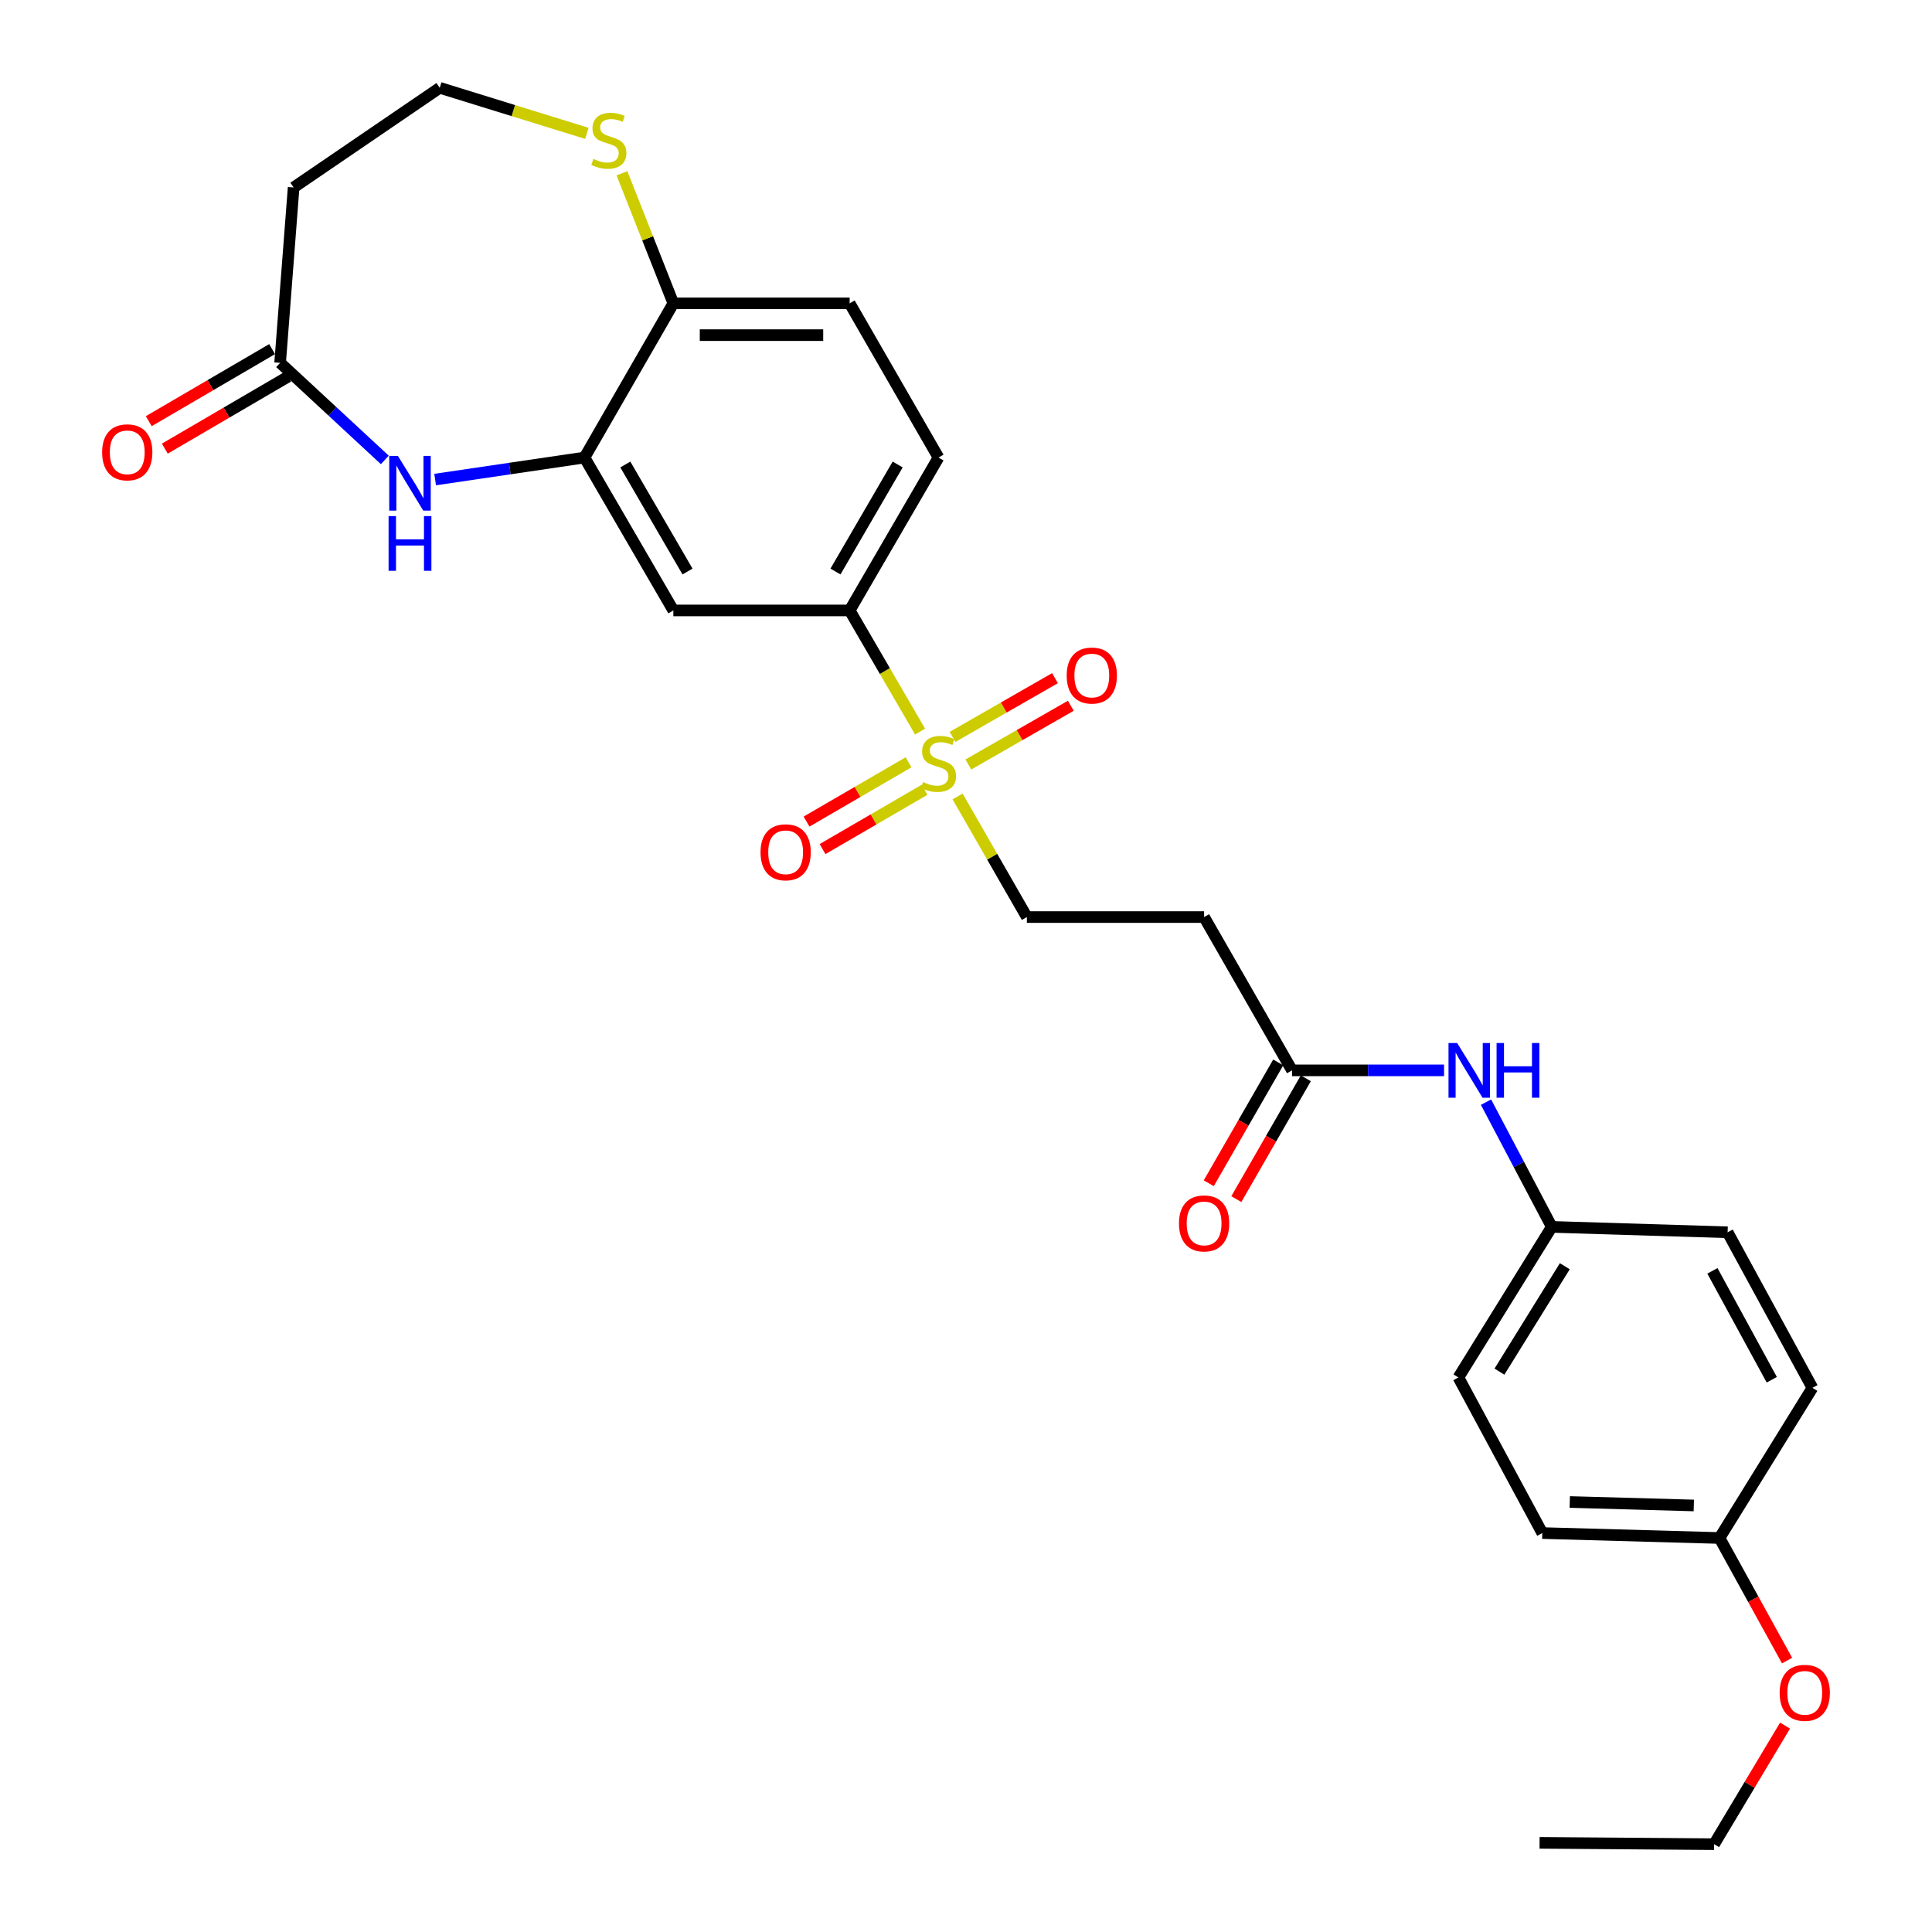 <?xml version='1.0' encoding='iso-8859-1'?>
<svg version='1.1' baseProfile='full'
              xmlns='http://www.w3.org/2000/svg'
                      xmlns:rdkit='http://www.rdkit.org/xml'
                      xmlns:xlink='http://www.w3.org/1999/xlink'
                  xml:space='preserve'
width='1000px' height='1000px' viewBox='0 0 1000 1000'>
<!-- END OF HEADER -->
<rect style='opacity:1.0;fill:#FFFFFF;stroke:none' width='1000' height='1000' x='0' y='0'> </rect>
<path class='bond-2' d='M 476.228,378.667 L 458.004,347.316' style='fill:none;fill-rule:evenodd;stroke:#CCCC00;stroke-width:6px;stroke-linecap:butt;stroke-linejoin:miter;stroke-opacity:1' />
<path class='bond-2' d='M 458.004,347.316 L 439.78,315.964' style='fill:none;fill-rule:evenodd;stroke:#000000;stroke-width:6px;stroke-linecap:butt;stroke-linejoin:miter;stroke-opacity:1' />
<path class='bond-6' d='M 495.636,412.25 L 513.57,443.46' style='fill:none;fill-rule:evenodd;stroke:#CCCC00;stroke-width:6px;stroke-linecap:butt;stroke-linejoin:miter;stroke-opacity:1' />
<path class='bond-6' d='M 513.57,443.46 L 531.505,474.67' style='fill:none;fill-rule:evenodd;stroke:#000000;stroke-width:6px;stroke-linecap:butt;stroke-linejoin:miter;stroke-opacity:1' />
<path class='bond-10' d='M 470.261,394.564 L 443.865,409.906' style='fill:none;fill-rule:evenodd;stroke:#CCCC00;stroke-width:6px;stroke-linecap:butt;stroke-linejoin:miter;stroke-opacity:1' />
<path class='bond-10' d='M 443.865,409.906 L 417.469,425.248' style='fill:none;fill-rule:evenodd;stroke:#FF0000;stroke-width:6px;stroke-linecap:butt;stroke-linejoin:miter;stroke-opacity:1' />
<path class='bond-10' d='M 478.535,408.8 L 452.139,424.142' style='fill:none;fill-rule:evenodd;stroke:#CCCC00;stroke-width:6px;stroke-linecap:butt;stroke-linejoin:miter;stroke-opacity:1' />
<path class='bond-10' d='M 452.139,424.142 L 425.743,439.484' style='fill:none;fill-rule:evenodd;stroke:#FF0000;stroke-width:6px;stroke-linecap:butt;stroke-linejoin:miter;stroke-opacity:1' />
<path class='bond-11' d='M 501.228,395.699 L 527.739,380.496' style='fill:none;fill-rule:evenodd;stroke:#CCCC00;stroke-width:6px;stroke-linecap:butt;stroke-linejoin:miter;stroke-opacity:1' />
<path class='bond-11' d='M 527.739,380.496 L 554.251,365.294' style='fill:none;fill-rule:evenodd;stroke:#FF0000;stroke-width:6px;stroke-linecap:butt;stroke-linejoin:miter;stroke-opacity:1' />
<path class='bond-11' d='M 493.037,381.414 L 519.548,366.212' style='fill:none;fill-rule:evenodd;stroke:#CCCC00;stroke-width:6px;stroke-linecap:butt;stroke-linejoin:miter;stroke-opacity:1' />
<path class='bond-11' d='M 519.548,366.212 L 546.059,351.009' style='fill:none;fill-rule:evenodd;stroke:#FF0000;stroke-width:6px;stroke-linecap:butt;stroke-linejoin:miter;stroke-opacity:1' />
<path class='bond-0' d='M 225.232,248.218 L 263.884,242.522' style='fill:none;fill-rule:evenodd;stroke:#0000FF;stroke-width:6px;stroke-linecap:butt;stroke-linejoin:miter;stroke-opacity:1' />
<path class='bond-0' d='M 263.884,242.522 L 302.535,236.827' style='fill:none;fill-rule:evenodd;stroke:#000000;stroke-width:6px;stroke-linecap:butt;stroke-linejoin:miter;stroke-opacity:1' />
<path class='bond-4' d='M 199.178,238.054 L 172.085,212.933' style='fill:none;fill-rule:evenodd;stroke:#0000FF;stroke-width:6px;stroke-linecap:butt;stroke-linejoin:miter;stroke-opacity:1' />
<path class='bond-4' d='M 172.085,212.933 L 144.992,187.813' style='fill:none;fill-rule:evenodd;stroke:#000000;stroke-width:6px;stroke-linecap:butt;stroke-linejoin:miter;stroke-opacity:1' />
<path class='bond-1' d='M 302.535,236.827 L 348.521,315.964' style='fill:none;fill-rule:evenodd;stroke:#000000;stroke-width:6px;stroke-linecap:butt;stroke-linejoin:miter;stroke-opacity:1' />
<path class='bond-1' d='M 323.67,240.424 L 355.86,295.821' style='fill:none;fill-rule:evenodd;stroke:#000000;stroke-width:6px;stroke-linecap:butt;stroke-linejoin:miter;stroke-opacity:1' />
<path class='bond-28' d='M 302.535,236.827 L 348.521,157.003' style='fill:none;fill-rule:evenodd;stroke:#000000;stroke-width:6px;stroke-linecap:butt;stroke-linejoin:miter;stroke-opacity:1' />
<path class='bond-3' d='M 439.78,315.964 L 348.521,315.964' style='fill:none;fill-rule:evenodd;stroke:#000000;stroke-width:6px;stroke-linecap:butt;stroke-linejoin:miter;stroke-opacity:1' />
<path class='bond-15' d='M 439.78,315.964 L 485.766,236.827' style='fill:none;fill-rule:evenodd;stroke:#000000;stroke-width:6px;stroke-linecap:butt;stroke-linejoin:miter;stroke-opacity:1' />
<path class='bond-15' d='M 432.441,295.821 L 464.631,240.424' style='fill:none;fill-rule:evenodd;stroke:#000000;stroke-width:6px;stroke-linecap:butt;stroke-linejoin:miter;stroke-opacity:1' />
<path class='bond-13' d='M 144.992,187.813 L 151.981,97.039' style='fill:none;fill-rule:evenodd;stroke:#000000;stroke-width:6px;stroke-linecap:butt;stroke-linejoin:miter;stroke-opacity:1' />
<path class='bond-14' d='M 140.839,180.704 L 108.92,199.35' style='fill:none;fill-rule:evenodd;stroke:#000000;stroke-width:6px;stroke-linecap:butt;stroke-linejoin:miter;stroke-opacity:1' />
<path class='bond-14' d='M 108.92,199.35 L 77.001,217.995' style='fill:none;fill-rule:evenodd;stroke:#FF0000;stroke-width:6px;stroke-linecap:butt;stroke-linejoin:miter;stroke-opacity:1' />
<path class='bond-14' d='M 149.145,194.922 L 117.226,213.567' style='fill:none;fill-rule:evenodd;stroke:#000000;stroke-width:6px;stroke-linecap:butt;stroke-linejoin:miter;stroke-opacity:1' />
<path class='bond-14' d='M 117.226,213.567 L 85.307,232.213' style='fill:none;fill-rule:evenodd;stroke:#FF0000;stroke-width:6px;stroke-linecap:butt;stroke-linejoin:miter;stroke-opacity:1' />
<path class='bond-5' d='M 668.75,554.018 L 623.239,474.67' style='fill:none;fill-rule:evenodd;stroke:#000000;stroke-width:6px;stroke-linecap:butt;stroke-linejoin:miter;stroke-opacity:1' />
<path class='bond-12' d='M 668.75,554.018 L 708.1,554.018' style='fill:none;fill-rule:evenodd;stroke:#000000;stroke-width:6px;stroke-linecap:butt;stroke-linejoin:miter;stroke-opacity:1' />
<path class='bond-12' d='M 708.1,554.018 L 747.45,554.018' style='fill:none;fill-rule:evenodd;stroke:#0000FF;stroke-width:6px;stroke-linecap:butt;stroke-linejoin:miter;stroke-opacity:1' />
<path class='bond-16' d='M 661.613,549.913 L 643.631,581.181' style='fill:none;fill-rule:evenodd;stroke:#000000;stroke-width:6px;stroke-linecap:butt;stroke-linejoin:miter;stroke-opacity:1' />
<path class='bond-16' d='M 643.631,581.181 L 625.65,612.449' style='fill:none;fill-rule:evenodd;stroke:#FF0000;stroke-width:6px;stroke-linecap:butt;stroke-linejoin:miter;stroke-opacity:1' />
<path class='bond-16' d='M 675.887,558.122 L 657.905,589.39' style='fill:none;fill-rule:evenodd;stroke:#000000;stroke-width:6px;stroke-linecap:butt;stroke-linejoin:miter;stroke-opacity:1' />
<path class='bond-16' d='M 657.905,589.39 L 639.924,620.658' style='fill:none;fill-rule:evenodd;stroke:#FF0000;stroke-width:6px;stroke-linecap:butt;stroke-linejoin:miter;stroke-opacity:1' />
<path class='bond-7' d='M 531.505,474.67 L 623.239,474.67' style='fill:none;fill-rule:evenodd;stroke:#000000;stroke-width:6px;stroke-linecap:butt;stroke-linejoin:miter;stroke-opacity:1' />
<path class='bond-8' d='M 348.521,157.003 L 439.78,157.003' style='fill:none;fill-rule:evenodd;stroke:#000000;stroke-width:6px;stroke-linecap:butt;stroke-linejoin:miter;stroke-opacity:1' />
<path class='bond-8' d='M 362.21,173.469 L 426.091,173.469' style='fill:none;fill-rule:evenodd;stroke:#000000;stroke-width:6px;stroke-linecap:butt;stroke-linejoin:miter;stroke-opacity:1' />
<path class='bond-9' d='M 348.521,157.003 L 335.22,123.347' style='fill:none;fill-rule:evenodd;stroke:#000000;stroke-width:6px;stroke-linecap:butt;stroke-linejoin:miter;stroke-opacity:1' />
<path class='bond-9' d='M 335.22,123.347 L 321.919,89.692' style='fill:none;fill-rule:evenodd;stroke:#CCCC00;stroke-width:6px;stroke-linecap:butt;stroke-linejoin:miter;stroke-opacity:1' />
<path class='bond-18' d='M 303.77,69.023 L 265.688,57.239' style='fill:none;fill-rule:evenodd;stroke:#CCCC00;stroke-width:6px;stroke-linecap:butt;stroke-linejoin:miter;stroke-opacity:1' />
<path class='bond-18' d='M 265.688,57.239 L 227.606,45.455' style='fill:none;fill-rule:evenodd;stroke:#000000;stroke-width:6px;stroke-linecap:butt;stroke-linejoin:miter;stroke-opacity:1' />
<path class='bond-19' d='M 769.156,570.467 L 786.176,602.749' style='fill:none;fill-rule:evenodd;stroke:#0000FF;stroke-width:6px;stroke-linecap:butt;stroke-linejoin:miter;stroke-opacity:1' />
<path class='bond-19' d='M 786.176,602.749 L 803.195,635.031' style='fill:none;fill-rule:evenodd;stroke:#000000;stroke-width:6px;stroke-linecap:butt;stroke-linejoin:miter;stroke-opacity:1' />
<path class='bond-29' d='M 151.981,97.039 L 227.606,45.455' style='fill:none;fill-rule:evenodd;stroke:#000000;stroke-width:6px;stroke-linecap:butt;stroke-linejoin:miter;stroke-opacity:1' />
<path class='bond-17' d='M 485.766,236.827 L 439.78,157.003' style='fill:none;fill-rule:evenodd;stroke:#000000;stroke-width:6px;stroke-linecap:butt;stroke-linejoin:miter;stroke-opacity:1' />
<path class='bond-21' d='M 803.195,635.031 L 894.216,637.83' style='fill:none;fill-rule:evenodd;stroke:#000000;stroke-width:6px;stroke-linecap:butt;stroke-linejoin:miter;stroke-opacity:1' />
<path class='bond-22' d='M 803.195,635.031 L 754.867,712.97' style='fill:none;fill-rule:evenodd;stroke:#000000;stroke-width:6px;stroke-linecap:butt;stroke-linejoin:miter;stroke-opacity:1' />
<path class='bond-22' d='M 809.94,655.399 L 776.11,709.957' style='fill:none;fill-rule:evenodd;stroke:#000000;stroke-width:6px;stroke-linecap:butt;stroke-linejoin:miter;stroke-opacity:1' />
<path class='bond-20' d='M 890.017,796.069 L 798.292,793.507' style='fill:none;fill-rule:evenodd;stroke:#000000;stroke-width:6px;stroke-linecap:butt;stroke-linejoin:miter;stroke-opacity:1' />
<path class='bond-20' d='M 876.718,779.225 L 812.51,777.432' style='fill:none;fill-rule:evenodd;stroke:#000000;stroke-width:6px;stroke-linecap:butt;stroke-linejoin:miter;stroke-opacity:1' />
<path class='bond-25' d='M 890.017,796.069 L 907.501,827.792' style='fill:none;fill-rule:evenodd;stroke:#000000;stroke-width:6px;stroke-linecap:butt;stroke-linejoin:miter;stroke-opacity:1' />
<path class='bond-25' d='M 907.501,827.792 L 924.985,859.516' style='fill:none;fill-rule:evenodd;stroke:#FF0000;stroke-width:6px;stroke-linecap:butt;stroke-linejoin:miter;stroke-opacity:1' />
<path class='bond-30' d='M 890.017,796.069 L 938.107,718.349' style='fill:none;fill-rule:evenodd;stroke:#000000;stroke-width:6px;stroke-linecap:butt;stroke-linejoin:miter;stroke-opacity:1' />
<path class='bond-24' d='M 894.216,637.83 L 938.107,718.349' style='fill:none;fill-rule:evenodd;stroke:#000000;stroke-width:6px;stroke-linecap:butt;stroke-linejoin:miter;stroke-opacity:1' />
<path class='bond-24' d='M 886.342,657.789 L 917.066,714.152' style='fill:none;fill-rule:evenodd;stroke:#000000;stroke-width:6px;stroke-linecap:butt;stroke-linejoin:miter;stroke-opacity:1' />
<path class='bond-23' d='M 754.867,712.97 L 798.292,793.507' style='fill:none;fill-rule:evenodd;stroke:#000000;stroke-width:6px;stroke-linecap:butt;stroke-linejoin:miter;stroke-opacity:1' />
<path class='bond-26' d='M 923.939,893.166 L 905.578,923.856' style='fill:none;fill-rule:evenodd;stroke:#FF0000;stroke-width:6px;stroke-linecap:butt;stroke-linejoin:miter;stroke-opacity:1' />
<path class='bond-26' d='M 905.578,923.856 L 887.218,954.545' style='fill:none;fill-rule:evenodd;stroke:#000000;stroke-width:6px;stroke-linecap:butt;stroke-linejoin:miter;stroke-opacity:1' />
<path class='bond-27' d='M 887.218,954.545 L 796.883,953.85' style='fill:none;fill-rule:evenodd;stroke:#000000;stroke-width:6px;stroke-linecap:butt;stroke-linejoin:miter;stroke-opacity:1' />
<path  class='atom-0' d='M 477.766 404.795
Q 478.086 404.915, 479.406 405.475
Q 480.726 406.035, 482.166 406.395
Q 483.646 406.715, 485.086 406.715
Q 487.766 406.715, 489.326 405.435
Q 490.886 404.115, 490.886 401.835
Q 490.886 400.275, 490.086 399.315
Q 489.326 398.355, 488.126 397.835
Q 486.926 397.315, 484.926 396.715
Q 482.406 395.955, 480.886 395.235
Q 479.406 394.515, 478.326 392.995
Q 477.286 391.475, 477.286 388.915
Q 477.286 385.355, 479.686 383.155
Q 482.126 380.955, 486.926 380.955
Q 490.206 380.955, 493.926 382.515
L 493.006 385.595
Q 489.606 384.195, 487.046 384.195
Q 484.286 384.195, 482.766 385.355
Q 481.246 386.475, 481.286 388.435
Q 481.286 389.955, 482.046 390.875
Q 482.846 391.795, 483.966 392.315
Q 485.126 392.835, 487.046 393.435
Q 489.606 394.235, 491.126 395.035
Q 492.646 395.835, 493.726 397.475
Q 494.846 399.075, 494.846 401.835
Q 494.846 405.755, 492.206 407.875
Q 489.606 409.955, 485.246 409.955
Q 482.726 409.955, 480.806 409.395
Q 478.926 408.875, 476.686 407.955
L 477.766 404.795
' fill='#CCCC00'/>
<path  class='atom-1' d='M 205.95 235.977
L 215.23 250.977
Q 216.15 252.457, 217.63 255.137
Q 219.11 257.817, 219.19 257.977
L 219.19 235.977
L 222.95 235.977
L 222.95 264.297
L 219.07 264.297
L 209.11 247.897
Q 207.95 245.977, 206.71 243.777
Q 205.51 241.577, 205.15 240.897
L 205.15 264.297
L 201.47 264.297
L 201.47 235.977
L 205.95 235.977
' fill='#0000FF'/>
<path  class='atom-1' d='M 201.13 267.129
L 204.97 267.129
L 204.97 279.169
L 219.45 279.169
L 219.45 267.129
L 223.29 267.129
L 223.29 295.449
L 219.45 295.449
L 219.45 282.369
L 204.97 282.369
L 204.97 295.449
L 201.13 295.449
L 201.13 267.129
' fill='#0000FF'/>
<path  class='atom-10' d='M 307.141 82.261
Q 307.461 82.381, 308.781 82.941
Q 310.101 83.501, 311.541 83.861
Q 313.021 84.181, 314.461 84.181
Q 317.141 84.181, 318.701 82.901
Q 320.261 81.581, 320.261 79.301
Q 320.261 77.741, 319.461 76.781
Q 318.701 75.821, 317.501 75.301
Q 316.301 74.781, 314.301 74.181
Q 311.781 73.421, 310.261 72.701
Q 308.781 71.981, 307.701 70.461
Q 306.661 68.941, 306.661 66.381
Q 306.661 62.821, 309.061 60.621
Q 311.501 58.421, 316.301 58.421
Q 319.581 58.421, 323.301 59.981
L 322.381 63.061
Q 318.981 61.661, 316.421 61.661
Q 313.661 61.661, 312.141 62.821
Q 310.621 63.941, 310.661 65.901
Q 310.661 67.421, 311.421 68.341
Q 312.221 69.261, 313.341 69.781
Q 314.501 70.301, 316.421 70.901
Q 318.981 71.701, 320.501 72.501
Q 322.021 73.301, 323.101 74.941
Q 324.221 76.541, 324.221 79.301
Q 324.221 83.221, 321.581 85.341
Q 318.981 87.421, 314.621 87.421
Q 312.101 87.421, 310.181 86.861
Q 308.301 86.341, 306.061 85.421
L 307.141 82.261
' fill='#CCCC00'/>
<path  class='atom-11' d='M 393.647 441.141
Q 393.647 434.341, 397.007 430.541
Q 400.367 426.741, 406.647 426.741
Q 412.927 426.741, 416.287 430.541
Q 419.647 434.341, 419.647 441.141
Q 419.647 448.021, 416.247 451.941
Q 412.847 455.821, 406.647 455.821
Q 400.407 455.821, 397.007 451.941
Q 393.647 448.061, 393.647 441.141
M 406.647 452.621
Q 410.967 452.621, 413.287 449.741
Q 415.647 446.821, 415.647 441.141
Q 415.647 435.581, 413.287 432.781
Q 410.967 429.941, 406.647 429.941
Q 402.327 429.941, 399.967 432.741
Q 397.647 435.541, 397.647 441.141
Q 397.647 446.861, 399.967 449.741
Q 402.327 452.621, 406.647 452.621
' fill='#FF0000'/>
<path  class='atom-12' d='M 552.114 349.653
Q 552.114 342.853, 555.474 339.053
Q 558.834 335.253, 565.114 335.253
Q 571.394 335.253, 574.754 339.053
Q 578.114 342.853, 578.114 349.653
Q 578.114 356.533, 574.714 360.453
Q 571.314 364.333, 565.114 364.333
Q 558.874 364.333, 555.474 360.453
Q 552.114 356.573, 552.114 349.653
M 565.114 361.133
Q 569.434 361.133, 571.754 358.253
Q 574.114 355.333, 574.114 349.653
Q 574.114 344.093, 571.754 341.293
Q 569.434 338.453, 565.114 338.453
Q 560.794 338.453, 558.434 341.253
Q 556.114 344.053, 556.114 349.653
Q 556.114 355.373, 558.434 358.253
Q 560.794 361.133, 565.114 361.133
' fill='#FF0000'/>
<path  class='atom-13' d='M 754.224 539.858
L 763.504 554.858
Q 764.424 556.338, 765.904 559.018
Q 767.384 561.698, 767.464 561.858
L 767.464 539.858
L 771.224 539.858
L 771.224 568.178
L 767.344 568.178
L 757.384 551.778
Q 756.224 549.858, 754.984 547.658
Q 753.784 545.458, 753.424 544.778
L 753.424 568.178
L 749.744 568.178
L 749.744 539.858
L 754.224 539.858
' fill='#0000FF'/>
<path  class='atom-13' d='M 774.624 539.858
L 778.464 539.858
L 778.464 551.898
L 792.944 551.898
L 792.944 539.858
L 796.784 539.858
L 796.784 568.178
L 792.944 568.178
L 792.944 555.098
L 778.464 555.098
L 778.464 568.178
L 774.624 568.178
L 774.624 539.858
' fill='#0000FF'/>
<path  class='atom-15' d='M 52.863 234.117
Q 52.863 227.317, 56.223 223.517
Q 59.583 219.717, 65.863 219.717
Q 72.143 219.717, 75.503 223.517
Q 78.863 227.317, 78.863 234.117
Q 78.863 240.997, 75.463 244.917
Q 72.063 248.797, 65.863 248.797
Q 59.623 248.797, 56.223 244.917
Q 52.863 241.037, 52.863 234.117
M 65.863 245.597
Q 70.183 245.597, 72.503 242.717
Q 74.863 239.797, 74.863 234.117
Q 74.863 228.557, 72.503 225.757
Q 70.183 222.917, 65.863 222.917
Q 61.543 222.917, 59.183 225.717
Q 56.863 228.517, 56.863 234.117
Q 56.863 239.837, 59.183 242.717
Q 61.543 245.597, 65.863 245.597
' fill='#FF0000'/>
<path  class='atom-17' d='M 610.239 633.235
Q 610.239 626.435, 613.599 622.635
Q 616.959 618.835, 623.239 618.835
Q 629.519 618.835, 632.879 622.635
Q 636.239 626.435, 636.239 633.235
Q 636.239 640.115, 632.839 644.035
Q 629.439 647.915, 623.239 647.915
Q 616.999 647.915, 613.599 644.035
Q 610.239 640.155, 610.239 633.235
M 623.239 644.715
Q 627.559 644.715, 629.879 641.835
Q 632.239 638.915, 632.239 633.235
Q 632.239 627.675, 629.879 624.875
Q 627.559 622.035, 623.239 622.035
Q 618.919 622.035, 616.559 624.835
Q 614.239 627.635, 614.239 633.235
Q 614.239 638.955, 616.559 641.835
Q 618.919 644.715, 623.239 644.715
' fill='#FF0000'/>
<path  class='atom-26' d='M 921.137 876.201
Q 921.137 869.401, 924.497 865.601
Q 927.857 861.801, 934.137 861.801
Q 940.417 861.801, 943.777 865.601
Q 947.137 869.401, 947.137 876.201
Q 947.137 883.081, 943.737 887.001
Q 940.337 890.881, 934.137 890.881
Q 927.897 890.881, 924.497 887.001
Q 921.137 883.121, 921.137 876.201
M 934.137 887.681
Q 938.457 887.681, 940.777 884.801
Q 943.137 881.881, 943.137 876.201
Q 943.137 870.641, 940.777 867.841
Q 938.457 865.001, 934.137 865.001
Q 929.817 865.001, 927.457 867.801
Q 925.137 870.601, 925.137 876.201
Q 925.137 881.921, 927.457 884.801
Q 929.817 887.681, 934.137 887.681
' fill='#FF0000'/>
</svg>
